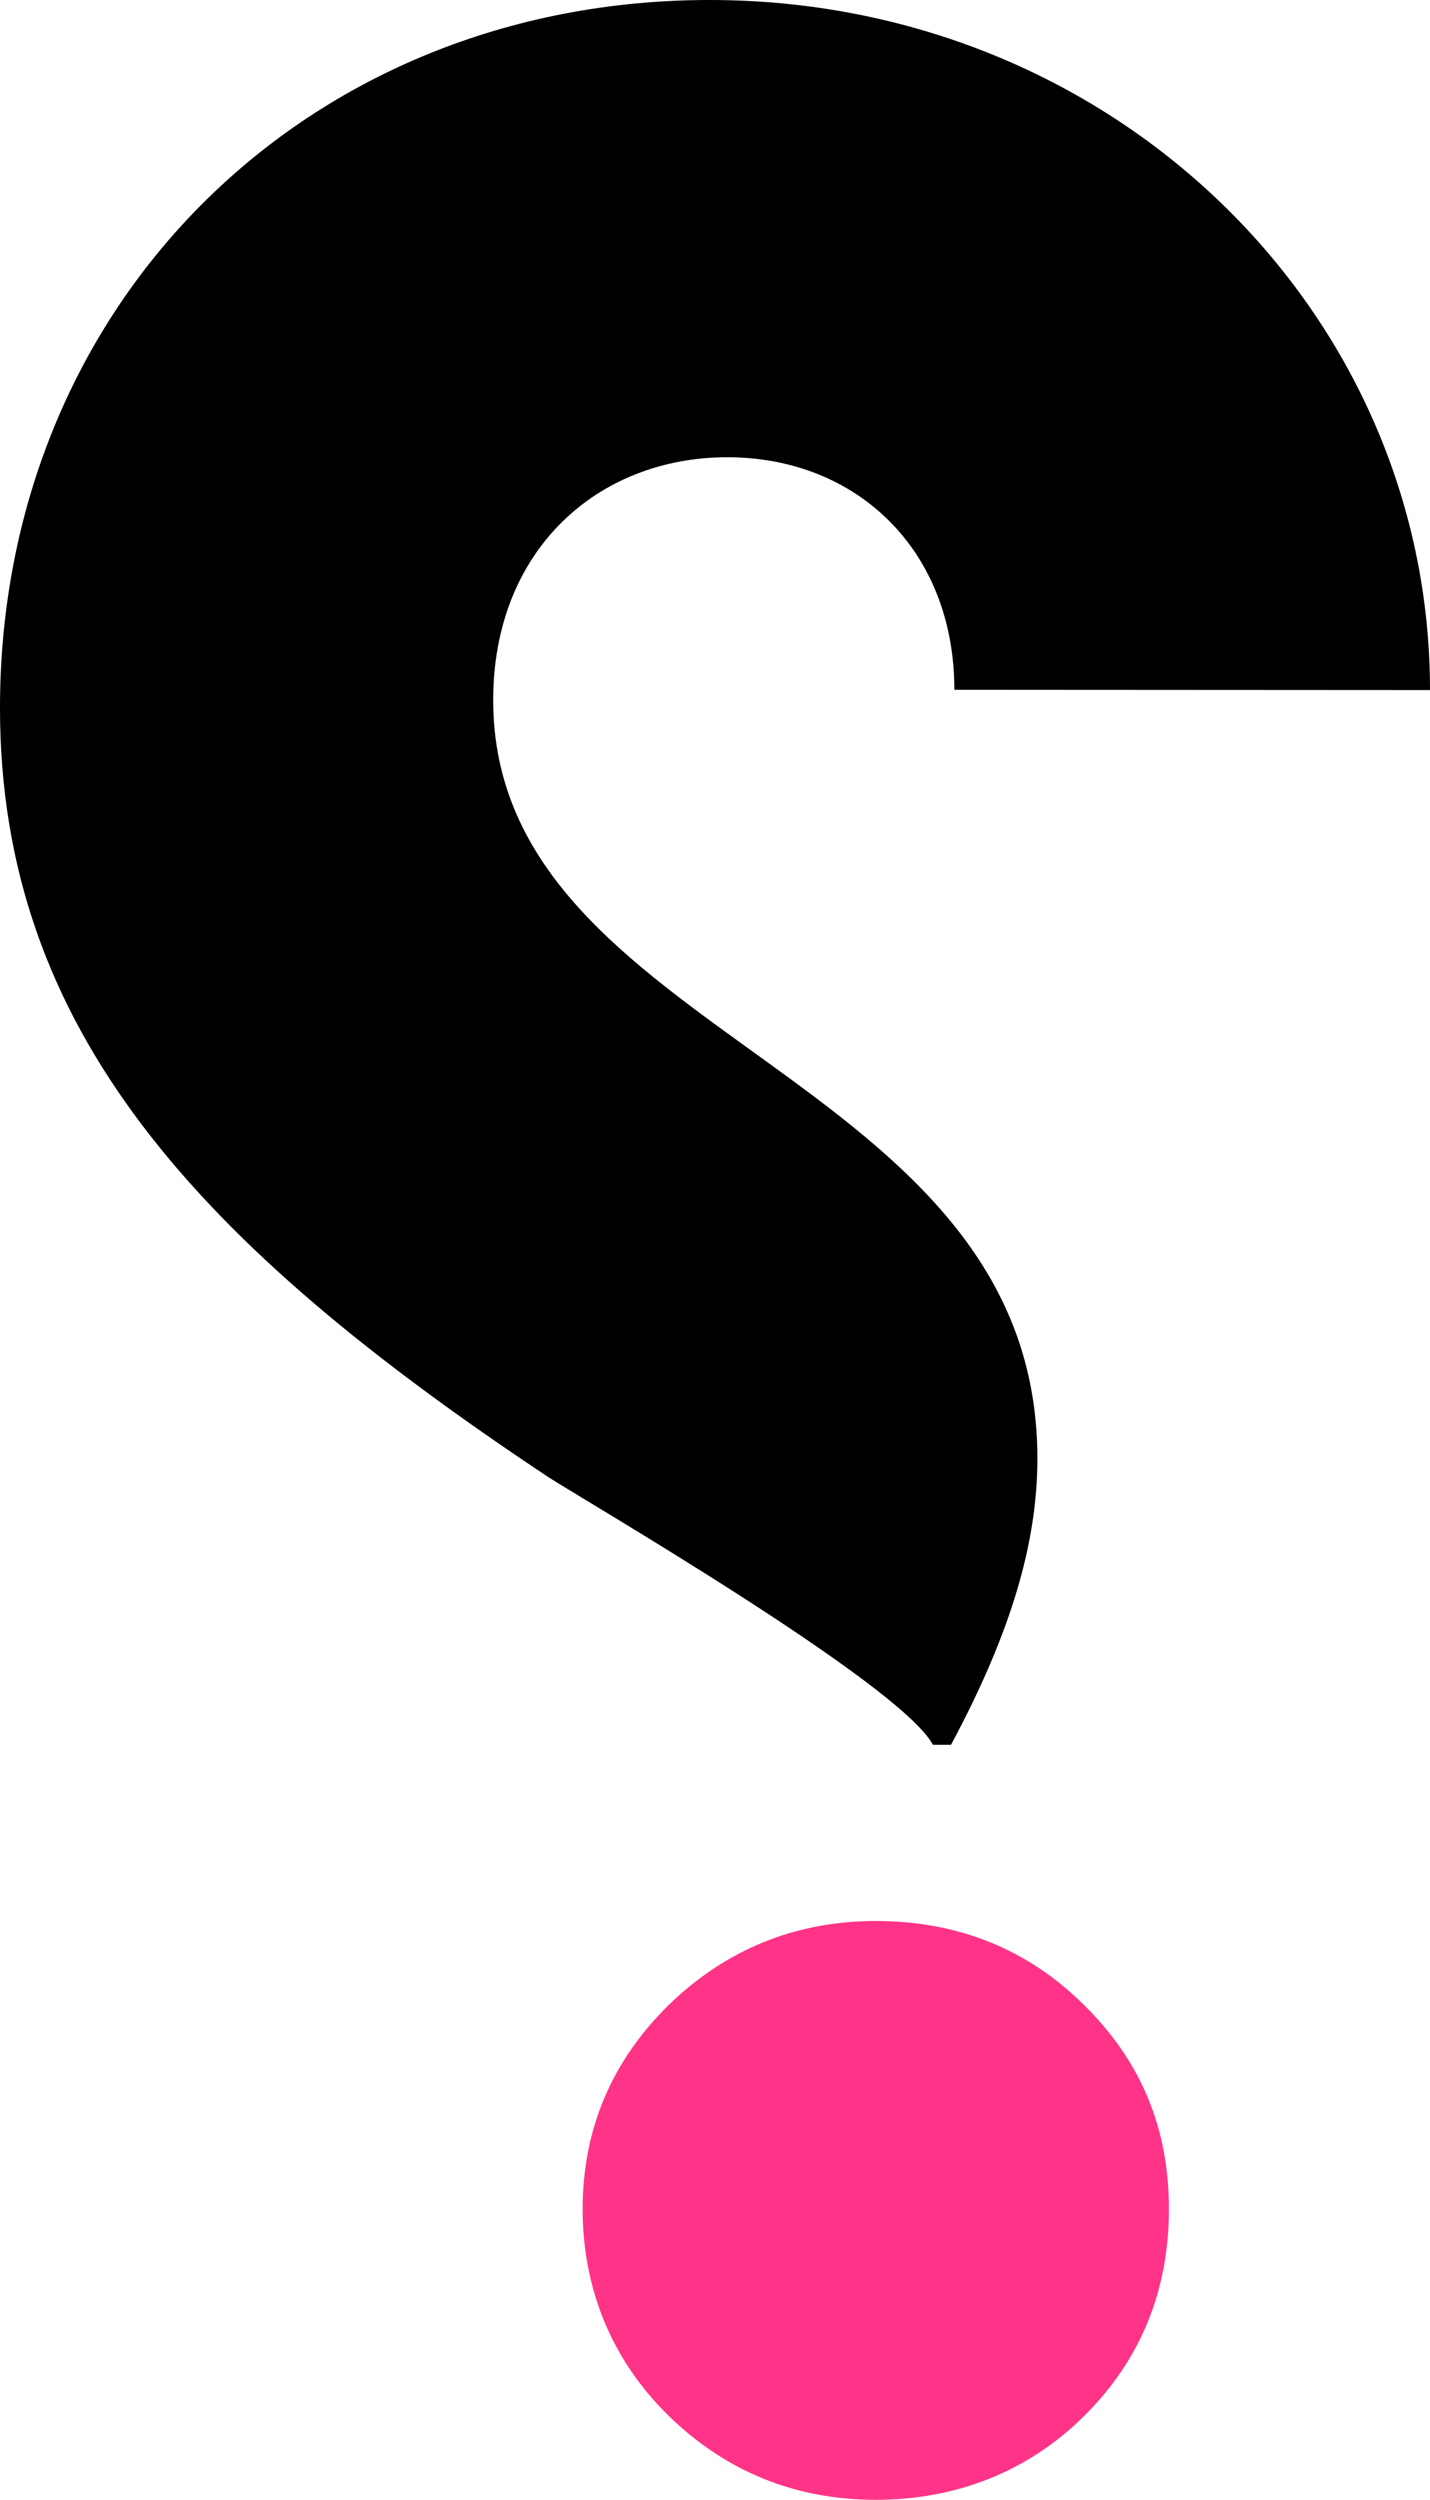 <svg xmlns="http://www.w3.org/2000/svg" viewBox="0 0 51.32 89.66"><path d="M51.32 24.75C51.32 11.16 39.94 0 25.47 0S0 10.9 0 25.39c0 11.55 7.11 19.24 19.65 27.57 1.17.77 12.67 7.43 13.83 9.62h.65c2.2-4.1 3.1-7.31 3.1-10.27 0-13.98-19.53-15-19.53-27.2 0-5.38 3.75-8.71 8.4-8.71s8.15 3.33 8.15 8.34" style="fill:#000;stroke-width:0"/><path d="M31.43 68.9c-2.87 0-5.36 1.01-7.42 3-2.05 2.01-3.1 4.46-3.1 7.33s1.05 5.43 3.1 7.43c2.05 1.99 4.54 3 7.42 3s5.47-1.01 7.48-3.01c2.02-2 3.04-4.49 3.04-7.42s-1.02-5.32-3.04-7.31c-2.02-2.01-4.53-3.02-7.48-3.02Z" style="stroke-width:0;fill:#f38"/></svg>